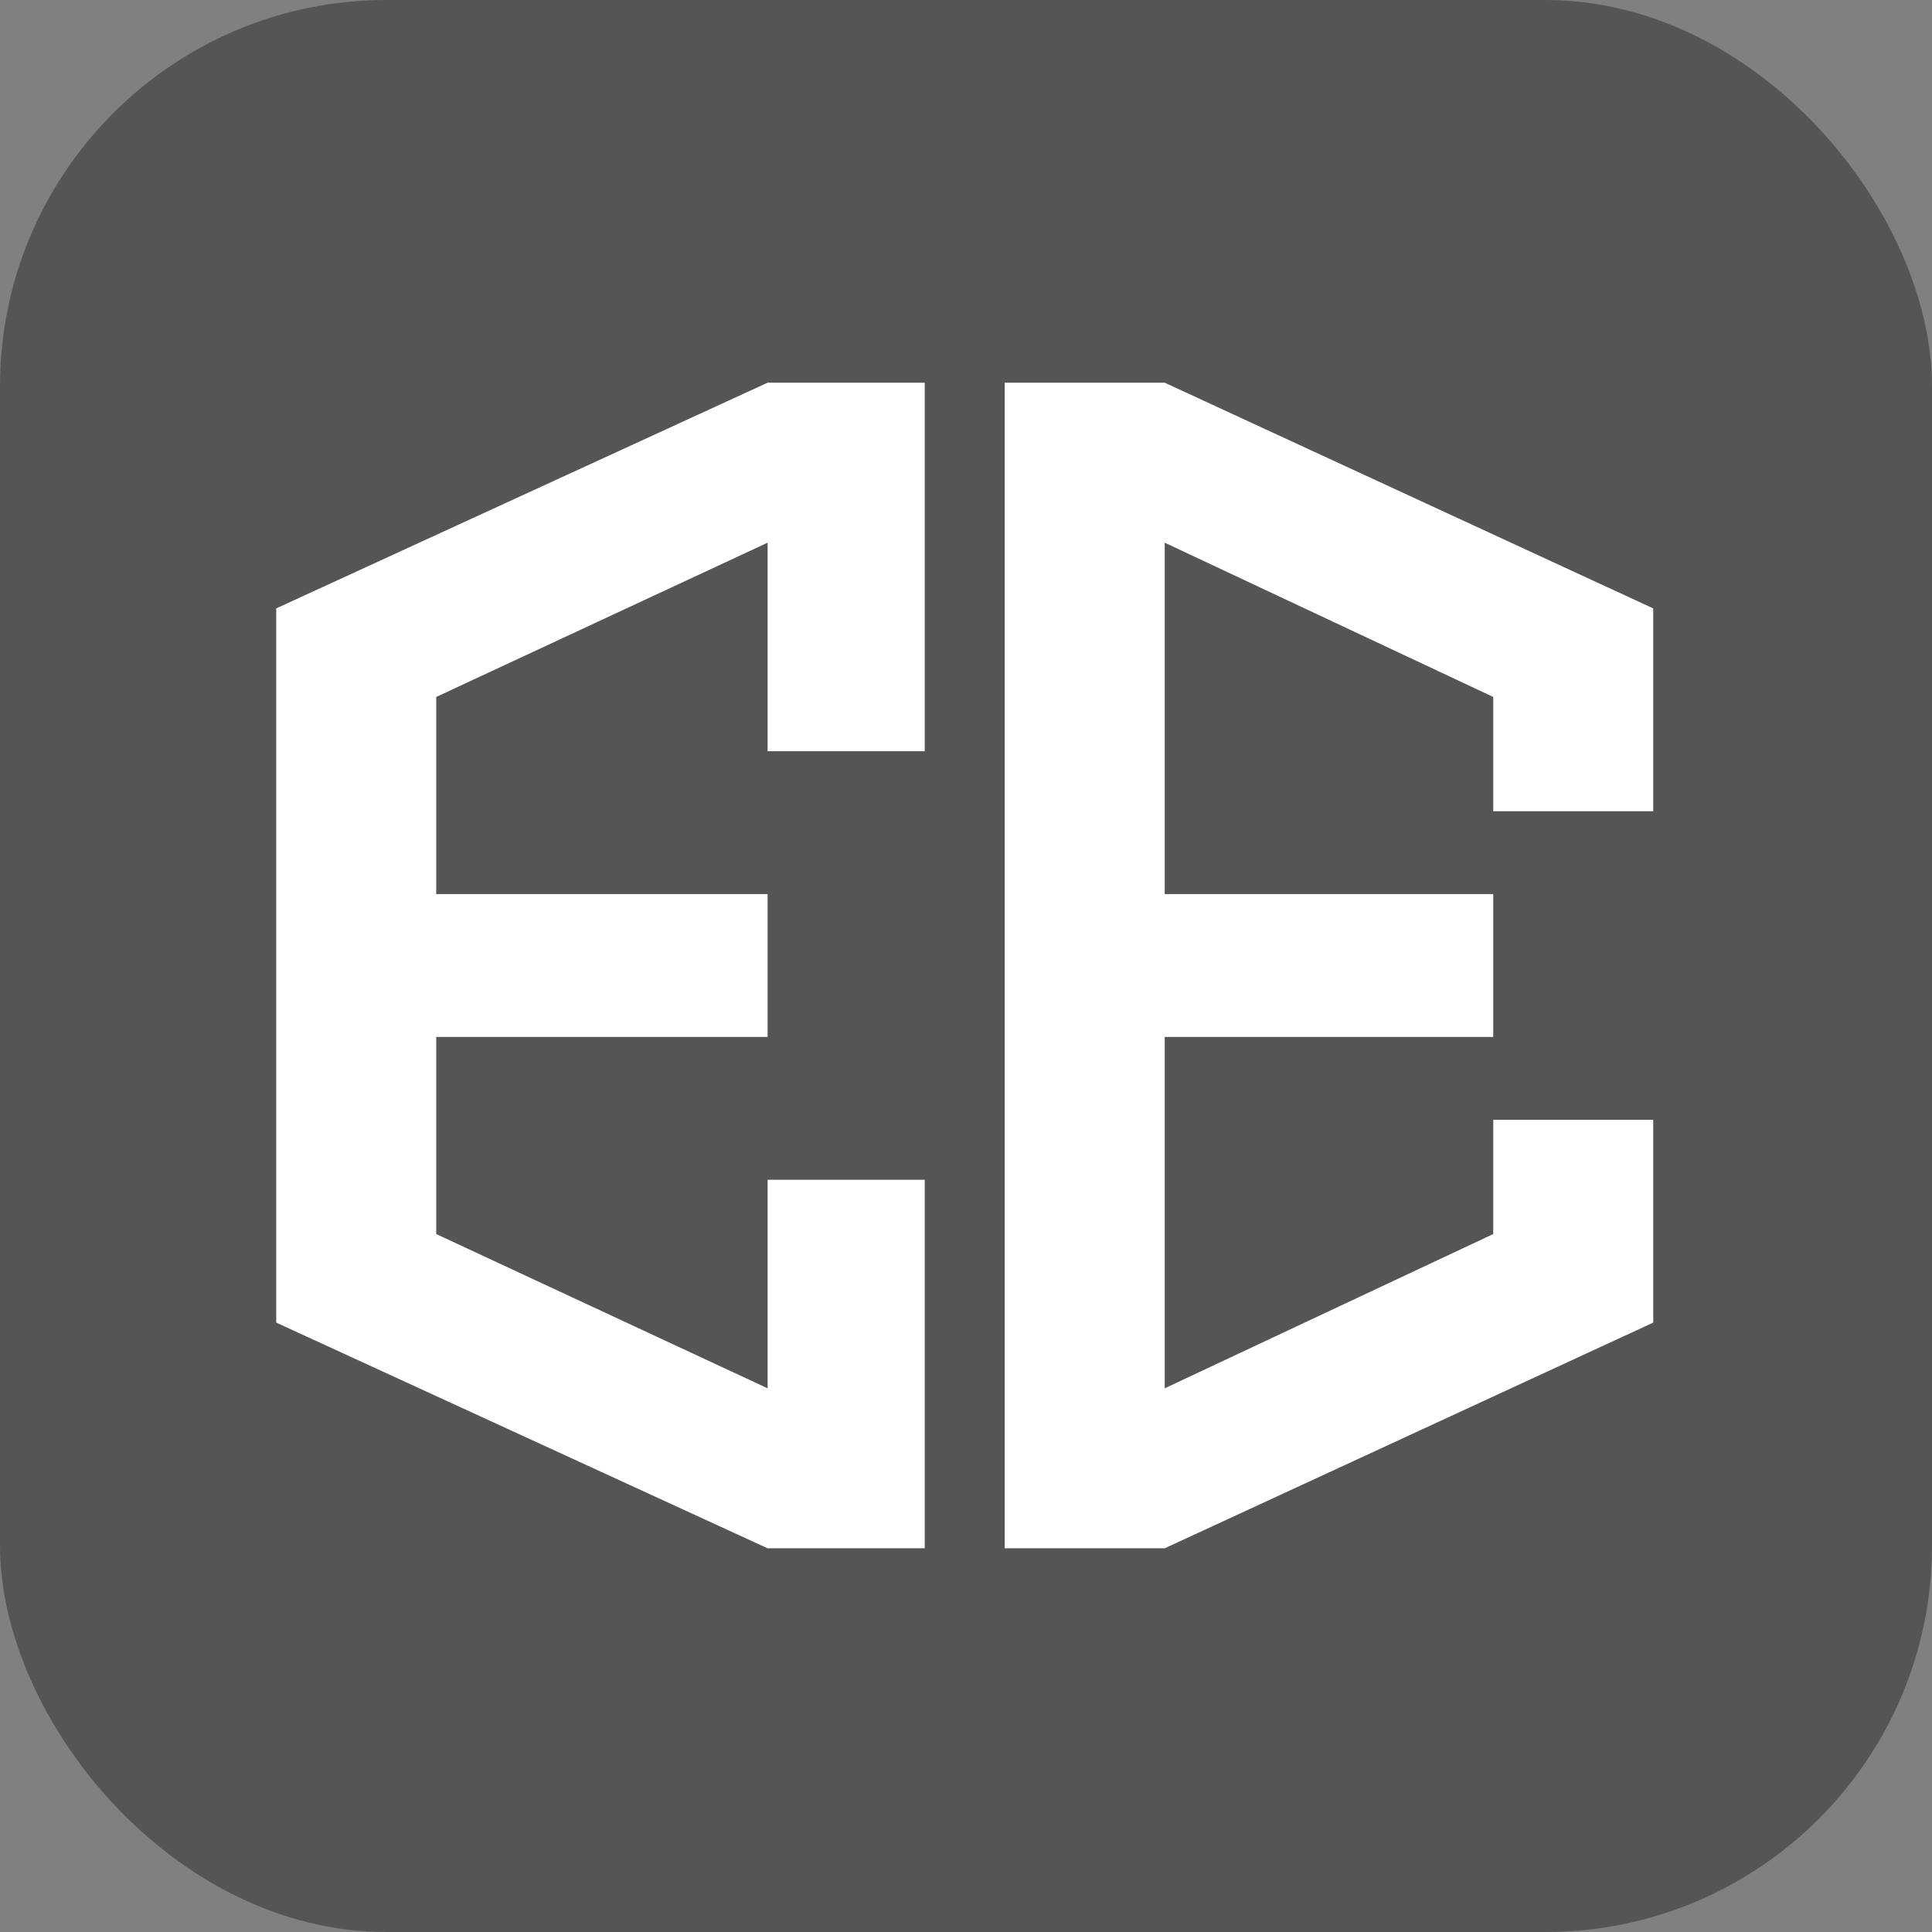 <svg xmlns="http://www.w3.org/2000/svg" version="1.1" xmlns:xlink="http://www.w3.org/1999/xlink" xmlns:svgjs="http://svgjs.com/svgjs" width="1000" height="1000"><rect width="100%" height="100%" fill="#808080" stroke="none"/><rect width="1000" height="1000" rx="200" ry="200" fill="#555555"></rect><g transform="matrix(14.787,0,0,14.787,108.962,162.597)"><svg xmlns="http://www.w3.org/2000/svg" version="1.1" xmlns:xlink="http://www.w3.org/1999/xlink" xmlns:svgjs="http://svgjs.com/svgjs" width="54.1" height="46.1"><svg id="EMERALD_EQUITIES" data-name="EMERALD EQUITIES" xmlns="http://www.w3.org/2000/svg" version="1.1" viewBox="0 0 54.1 46.1">
  <defs>
    <style>
      .cls-1 {
        fill: #fff;
        stroke-width: 0px;
      }
    </style>
  </defs>
  <polygon class="cls-1" points="33.4 37.6 44.9 32.2 44.9 28.2 50.5 28.2 50.5 35.3 33.4 43.2 27.8 43.2 27.8 2.4 33.4 2.4 50.5 10.3 50.5 17.4 44.9 17.4 44.9 13.4 33.4 8 33.4 20.3 44.9 20.3 44.9 25.3 33.4 25.3 33.4 37.6"></polygon>
  <polygon class="cls-1" points="2.3 35.3 19.5 43.2 25 43.2 25 30.3 19.5 30.3 19.5 37.6 7.9 32.2 7.9 25.3 19.5 25.3 19.5 20.3 7.9 20.3 7.9 13.4 19.5 8 19.5 15.3 25 15.3 25 2.4 19.5 2.4 2.3 10.3 2.3 35.3"></polygon>
</svg></svg></g></svg>